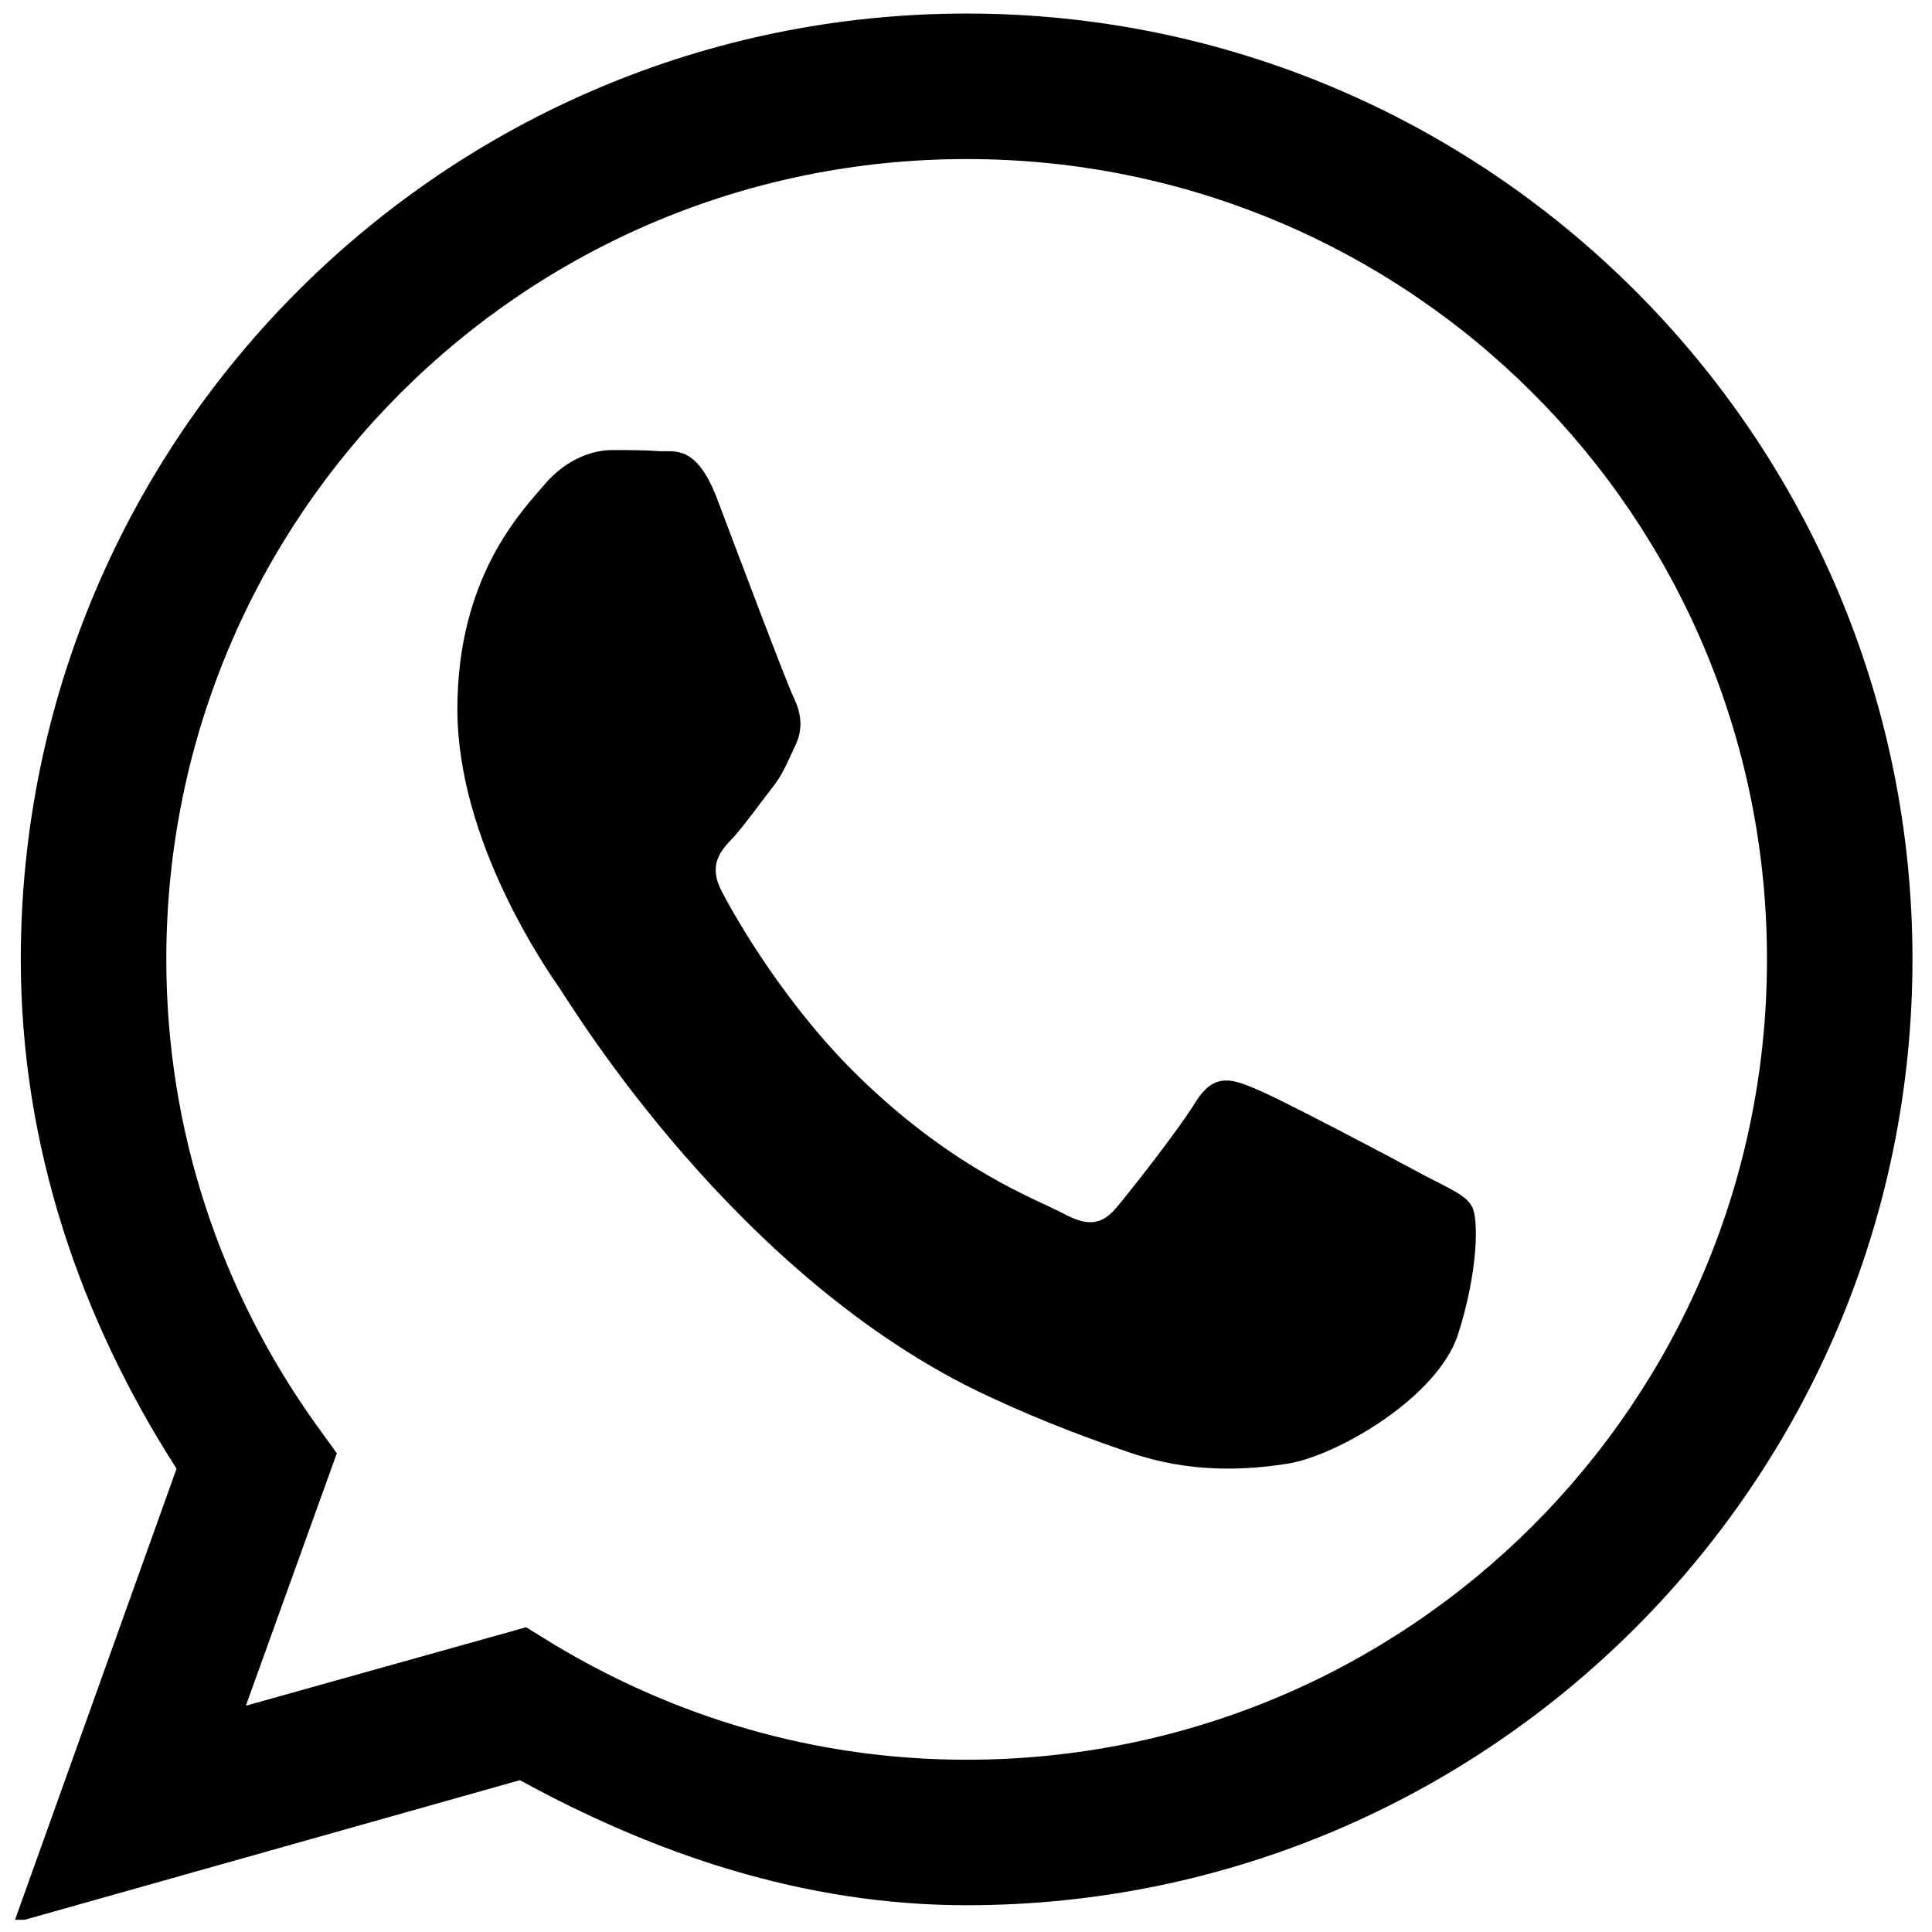 <?xml version="1.0" encoding="UTF-8"?> <svg xmlns="http://www.w3.org/2000/svg" xmlns:xlink="http://www.w3.org/1999/xlink" contentScriptType="text/ecmascript" width="112.5" zoomAndPan="magnify" contentStyleType="text/css" viewBox="0 0 112.5 112.5" height="112.5" preserveAspectRatio="xMidYMid meet"> <defs> <clipPath id="clip-0"> <path d="M 0.789 0.789 L 111.789 0.789 L 111.789 111.789 L 0.789 111.789 Z M 0.789 0.789 " clip-rule="nonzero"></path> </clipPath> </defs> <g clip-path="url(#clip-0)"> <path fill="rgb(0%, 0%, 0%)" d="M 56.289 0.789 C 25.902 0.789 1.211 25.48 1.211 55.863 C 1.211 66.852 4.754 76.914 10.281 85.52 L 0.812 111.965 L 30.273 103.66 C 38.082 107.93 46.754 110.941 56.289 110.941 C 86.672 110.941 111.363 86.25 111.363 55.863 C 111.363 25.48 86.672 0.789 56.289 0.789 Z M 56.289 9.262 C 82.07 9.262 102.891 30.078 102.891 55.863 C 102.891 81.648 82.07 102.469 56.289 102.469 C 47.449 102.469 39.273 99.984 32.191 95.715 L 30.637 94.754 L 14.316 99.324 L 19.613 84.625 L 18.324 82.84 C 12.895 75.195 9.684 65.926 9.684 55.863 C 9.684 30.078 30.504 9.262 56.289 9.262 Z M 35.633 26.207 C 34.676 26.207 33.086 26.605 31.727 28.191 C 30.402 29.75 26.633 33.555 26.633 41.301 C 26.633 49.012 31.859 56.492 32.59 57.551 C 33.316 58.609 42.883 74.465 57.512 81.285 C 60.988 82.906 63.703 83.867 65.82 84.594 C 69.328 85.785 72.508 85.621 75.02 85.223 C 77.836 84.758 83.66 81.418 84.887 77.742 C 86.078 74.066 86.109 70.922 85.711 70.262 C 85.383 69.602 84.387 69.203 82.934 68.441 C 81.477 67.648 74.293 63.84 72.969 63.344 C 71.645 62.781 70.652 62.551 69.66 64.105 C 68.699 65.695 65.918 69.234 65.059 70.262 C 64.199 71.32 63.371 71.453 61.914 70.66 C 60.426 69.863 55.727 68.211 50.164 62.848 C 45.828 58.676 42.883 53.547 42.055 51.957 C 41.195 50.371 41.957 49.543 42.684 48.781 C 43.348 48.051 44.141 46.926 44.867 46 C 45.598 45.105 45.828 44.41 46.324 43.387 C 46.82 42.328 46.59 41.398 46.227 40.637 C 45.828 39.844 42.914 32.098 41.723 28.953 C 40.531 25.91 39.309 26.309 38.414 26.273 C 37.586 26.207 36.594 26.207 35.633 26.207 Z M 35.633 26.207 " fill-opacity="1" fill-rule="nonzero"></path> </g> </svg> 